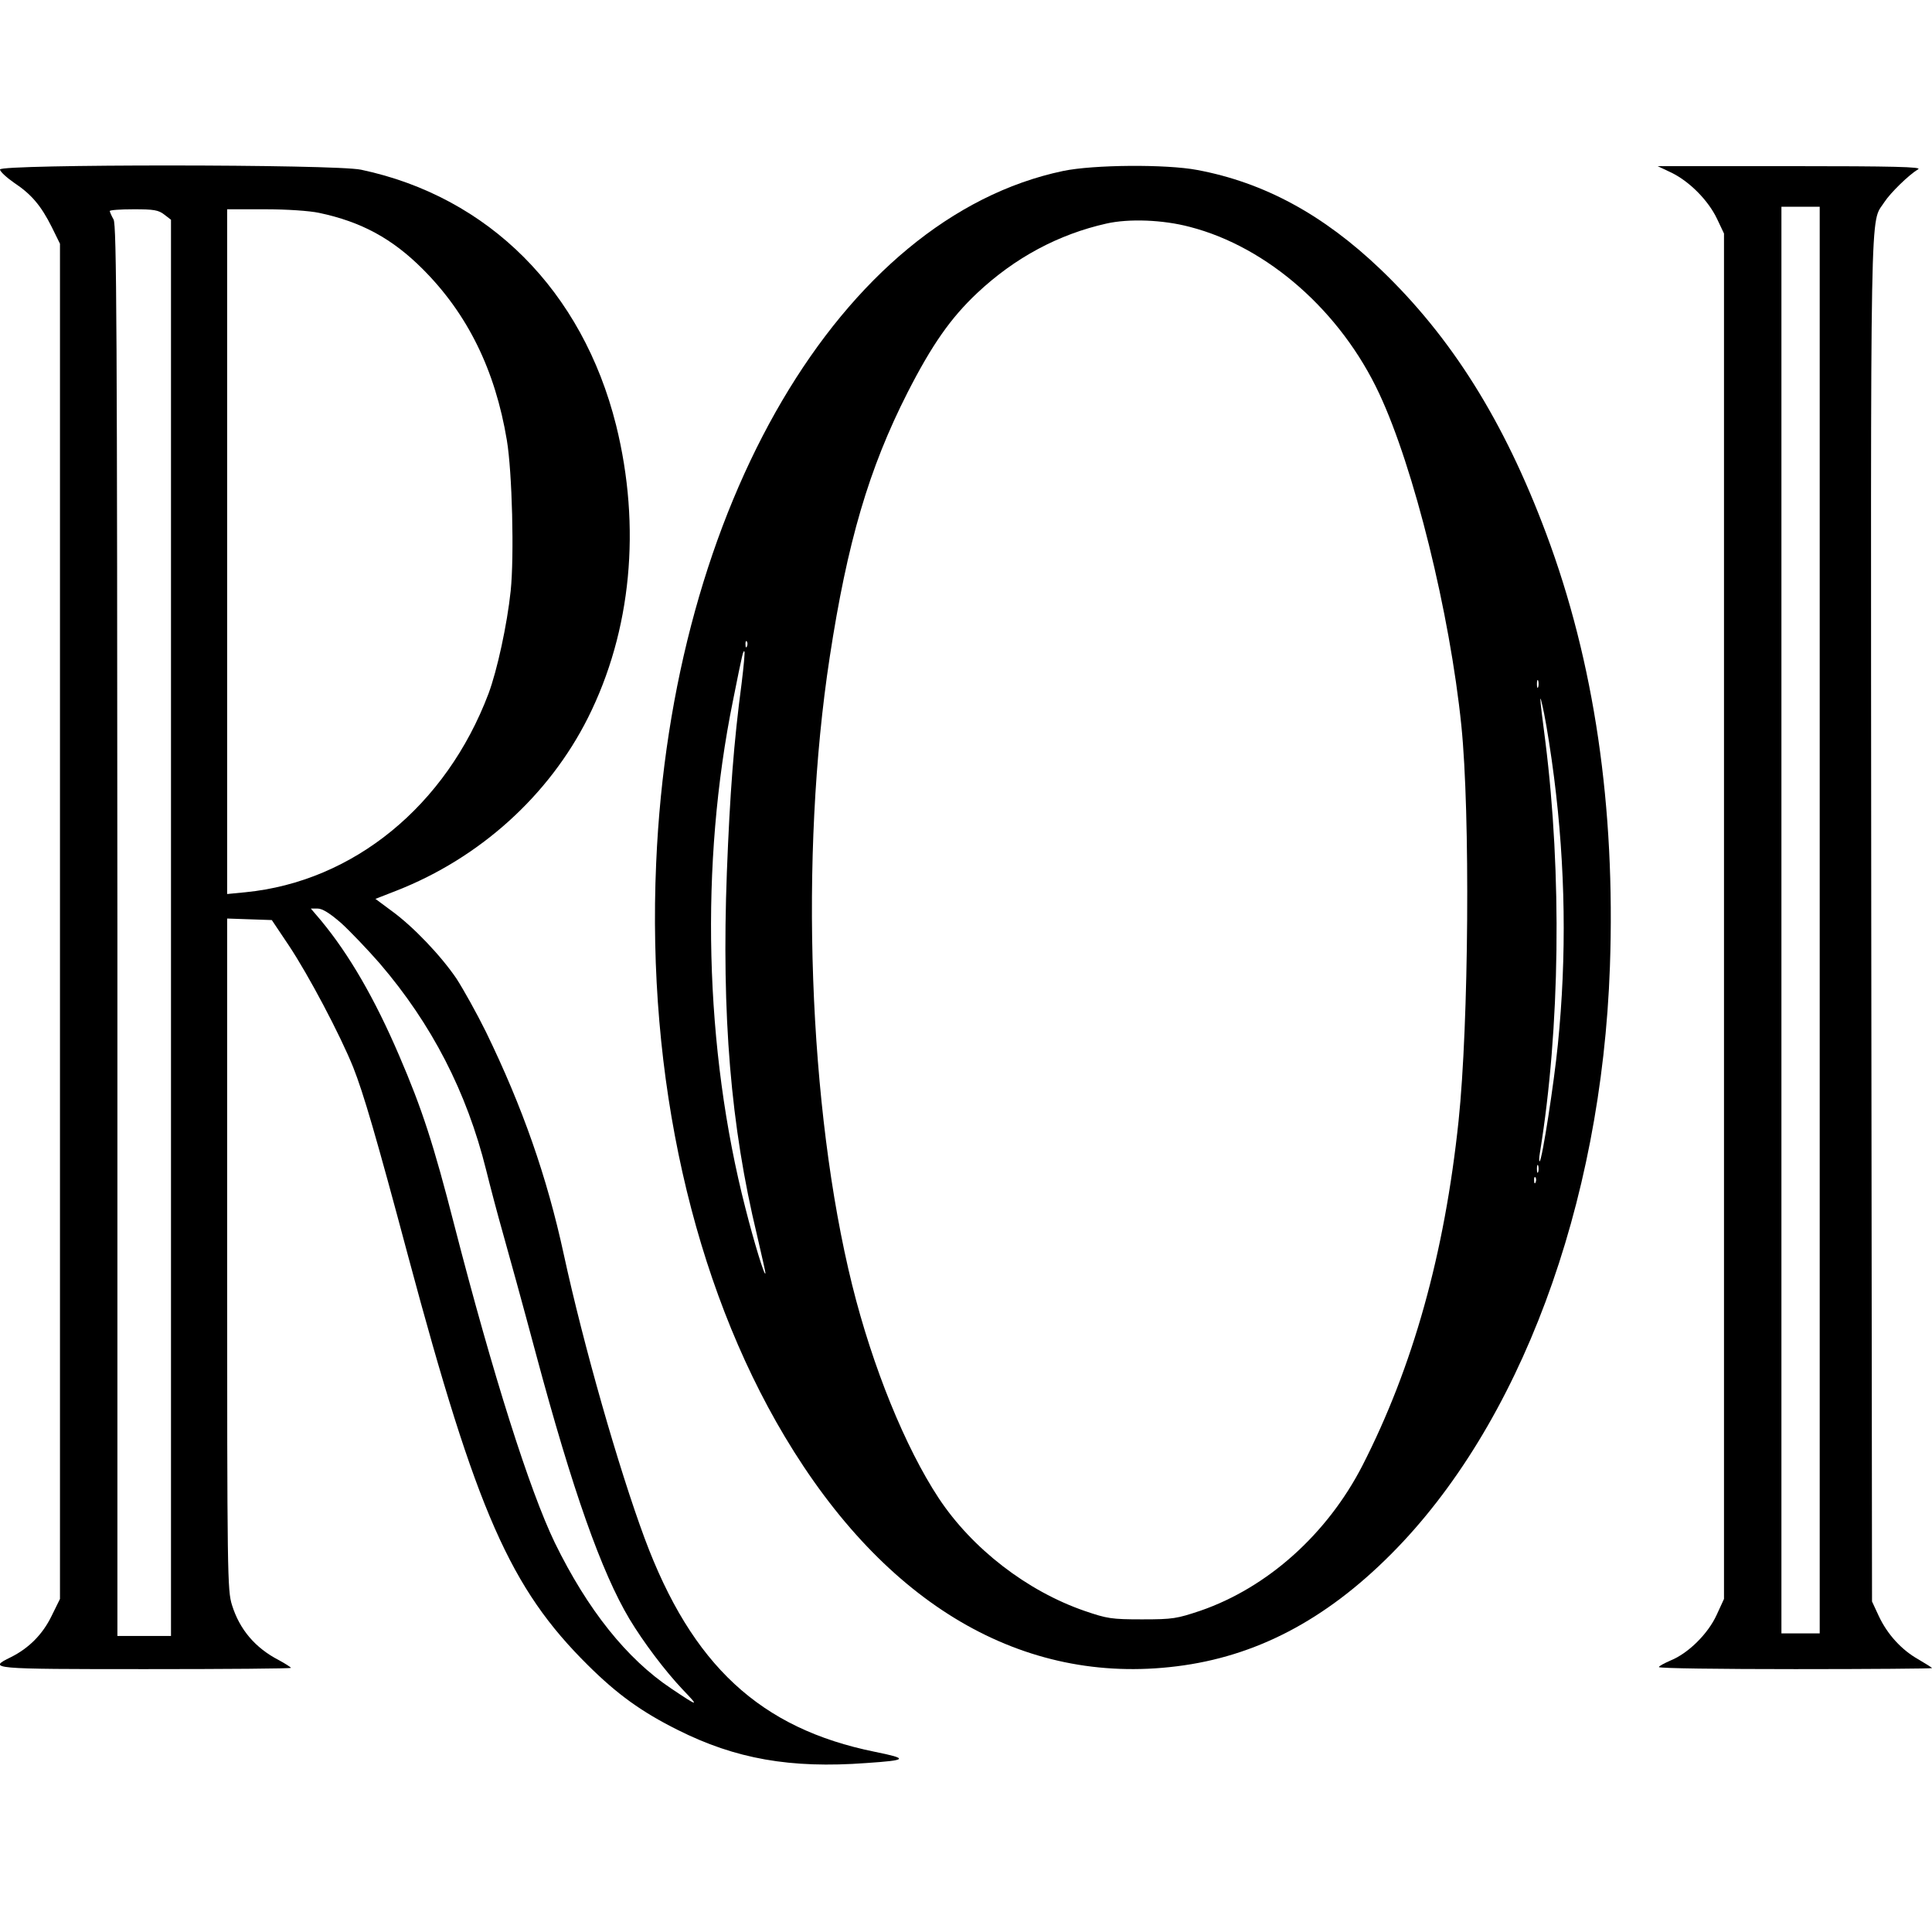 <?xml version="1.0" encoding="UTF-8" standalone="yes"?>
<svg version="1.0" xmlns="http://www.w3.org/2000/svg" width="100mm" height="100mm" viewBox="0 0 757 627" preserveAspectRatio="xMidYMid meet">
  <g transform="translate(0,627) scale(0.1,-0.1)" fill="#000000" stroke="none">
    <path d="M0 6256 c0 -8 25 -31 55 -52 68 -45 106 -90 148 -174 l32 -65 0
-2655 0 -2655 -33 -67 c-35 -72 -89 -126 -159 -161 -94 -46 -83 -47 527 -47
314 0 570 2 570 5 0 2 -21 16 -47 30 -93 48 -154 120 -184 216 -18 58 -19 111
-19 1375 l0 1315 87 -3 88 -3 67 -100 c76 -114 200 -348 252 -477 40 -101 90
-271 216 -743 268 -1000 399 -1298 704 -1600 115 -114 209 -182 351 -253 227
-114 442 -152 739 -130 163 11 167 17 34 44 -449 91 -717 339 -902 836 -102
275 -239 754 -317 1113 -66 305 -162 578 -305 872 -36 73 -88 166 -115 208
-61 90 -170 205 -256 267 l-62 46 82 32 c327 128 598 373 751 678 170 339 209
747 110 1146 -132 527 -499 895 -999 1001 -103 22 -1415 22 -1415 1z m644
-177 l26 -20 0 -2775 0 -2774 -105 0 -105 0 0 2763 c-1 2375 -3 2765 -15 2787
-8 14 -14 28 -15 33 0 4 42 7 94 7 79 0 97 -3 120 -21z m606 7 c166 -35 287
-101 406 -220 176 -176 284 -395 330 -671 21 -126 29 -454 15 -590 -14 -133
-53 -312 -87 -403 -166 -439 -529 -736 -952 -778 l-72 -7 0 1342 0 1341 148 0
c86 0 174 -6 212 -14z m87 -2783 c35 -32 103 -103 151 -158 204 -238 341 -504
417 -810 15 -61 44 -171 65 -245 21 -74 80 -288 130 -475 144 -537 257 -855
366 -1038 56 -93 140 -204 208 -276 67 -70 65 -70 -44 3 -174 116 -328 309
-456 571 -99 205 -243 659 -394 1245 -81 316 -126 455 -216 664 -96 224 -196
396 -306 529 l-40 47 27 0 c18 0 47 -18 92 -57z"/>
    <path d="M4165 6250 c-869 -183 -1534 -1313 -1594 -2712 -37 -840 144 -1644
504 -2247 394 -660 933 -975 1535 -900 309 38 582 180 840 439 504 505 825
1365 858 2302 22 626 -61 1194 -250 1698 -165 441 -371 769 -649 1035 -224
214 -456 340 -718 389 -121 23 -407 21 -526 -4z m497 -219 c306 -79 592 -332
742 -653 136 -290 277 -860 322 -1302 35 -343 29 -1168 -11 -1548 -55 -522
-179 -964 -377 -1351 -138 -268 -371 -477 -634 -568 -93 -31 -107 -34 -229
-34 -121 0 -137 3 -225 33 -226 78 -441 244 -572 442 -131 199 -259 513 -339
835 -171 690 -207 1684 -88 2460 69 451 153 738 305 1037 96 188 169 292 273
390 148 139 319 230 506 272 88 20 222 15 327 -13z m-1735 -1643 c-3 -8 -6 -5
-6 6 -1 11 2 17 5 13 3 -3 4 -12 1 -19z m-21 -144 c-31 -233 -46 -433 -58
-742 -21 -562 15 -994 118 -1421 18 -79 34 -146 33 -150 -2 -17 -44 120 -78
254 -161 625 -179 1351 -49 1990 39 195 40 197 45 192 2 -3 -3 -58 -11 -123z
m3121 -16 c-3 -7 -5 -2 -5 12 0 14 2 19 5 13 2 -7 2 -19 0 -25z m62 -353 c45
-352 50 -701 15 -1048 -15 -151 -61 -448 -71 -457 -3 -3 -3 13 1 35 79 487 86
1091 21 1610 -25 192 -25 205 -5 110 10 -49 28 -162 39 -250z m-62 -1547 c-3
-7 -5 -2 -5 12 0 14 2 19 5 13 2 -7 2 -19 0 -25z m-10 -40 c-3 -8 -6 -5 -6 6
-1 11 2 17 5 13 3 -3 4 -12 1 -19z"/>
    <path d="M6550 6243 c71 -35 144 -109 178 -181 l27 -57 0 -2675 0 -2675 -29
-63 c-34 -74 -111 -150 -180 -178 -25 -11 -46 -22 -46 -26 0 -5 241 -8 535 -8
294 0 535 2 535 4 0 2 -24 17 -53 34 -66 37 -122 98 -156 171 l-26 56 -3 2670
c-2 2914 -6 2722 52 2814 23 35 94 105 132 128 15 9 -94 12 -501 12 l-520 0
55 -26z m580 -2928 l0 -2795 -75 0 -75 0 0 2795 0 2795 75 0 75 0 0 -2795z"/>
  </g>
</svg>